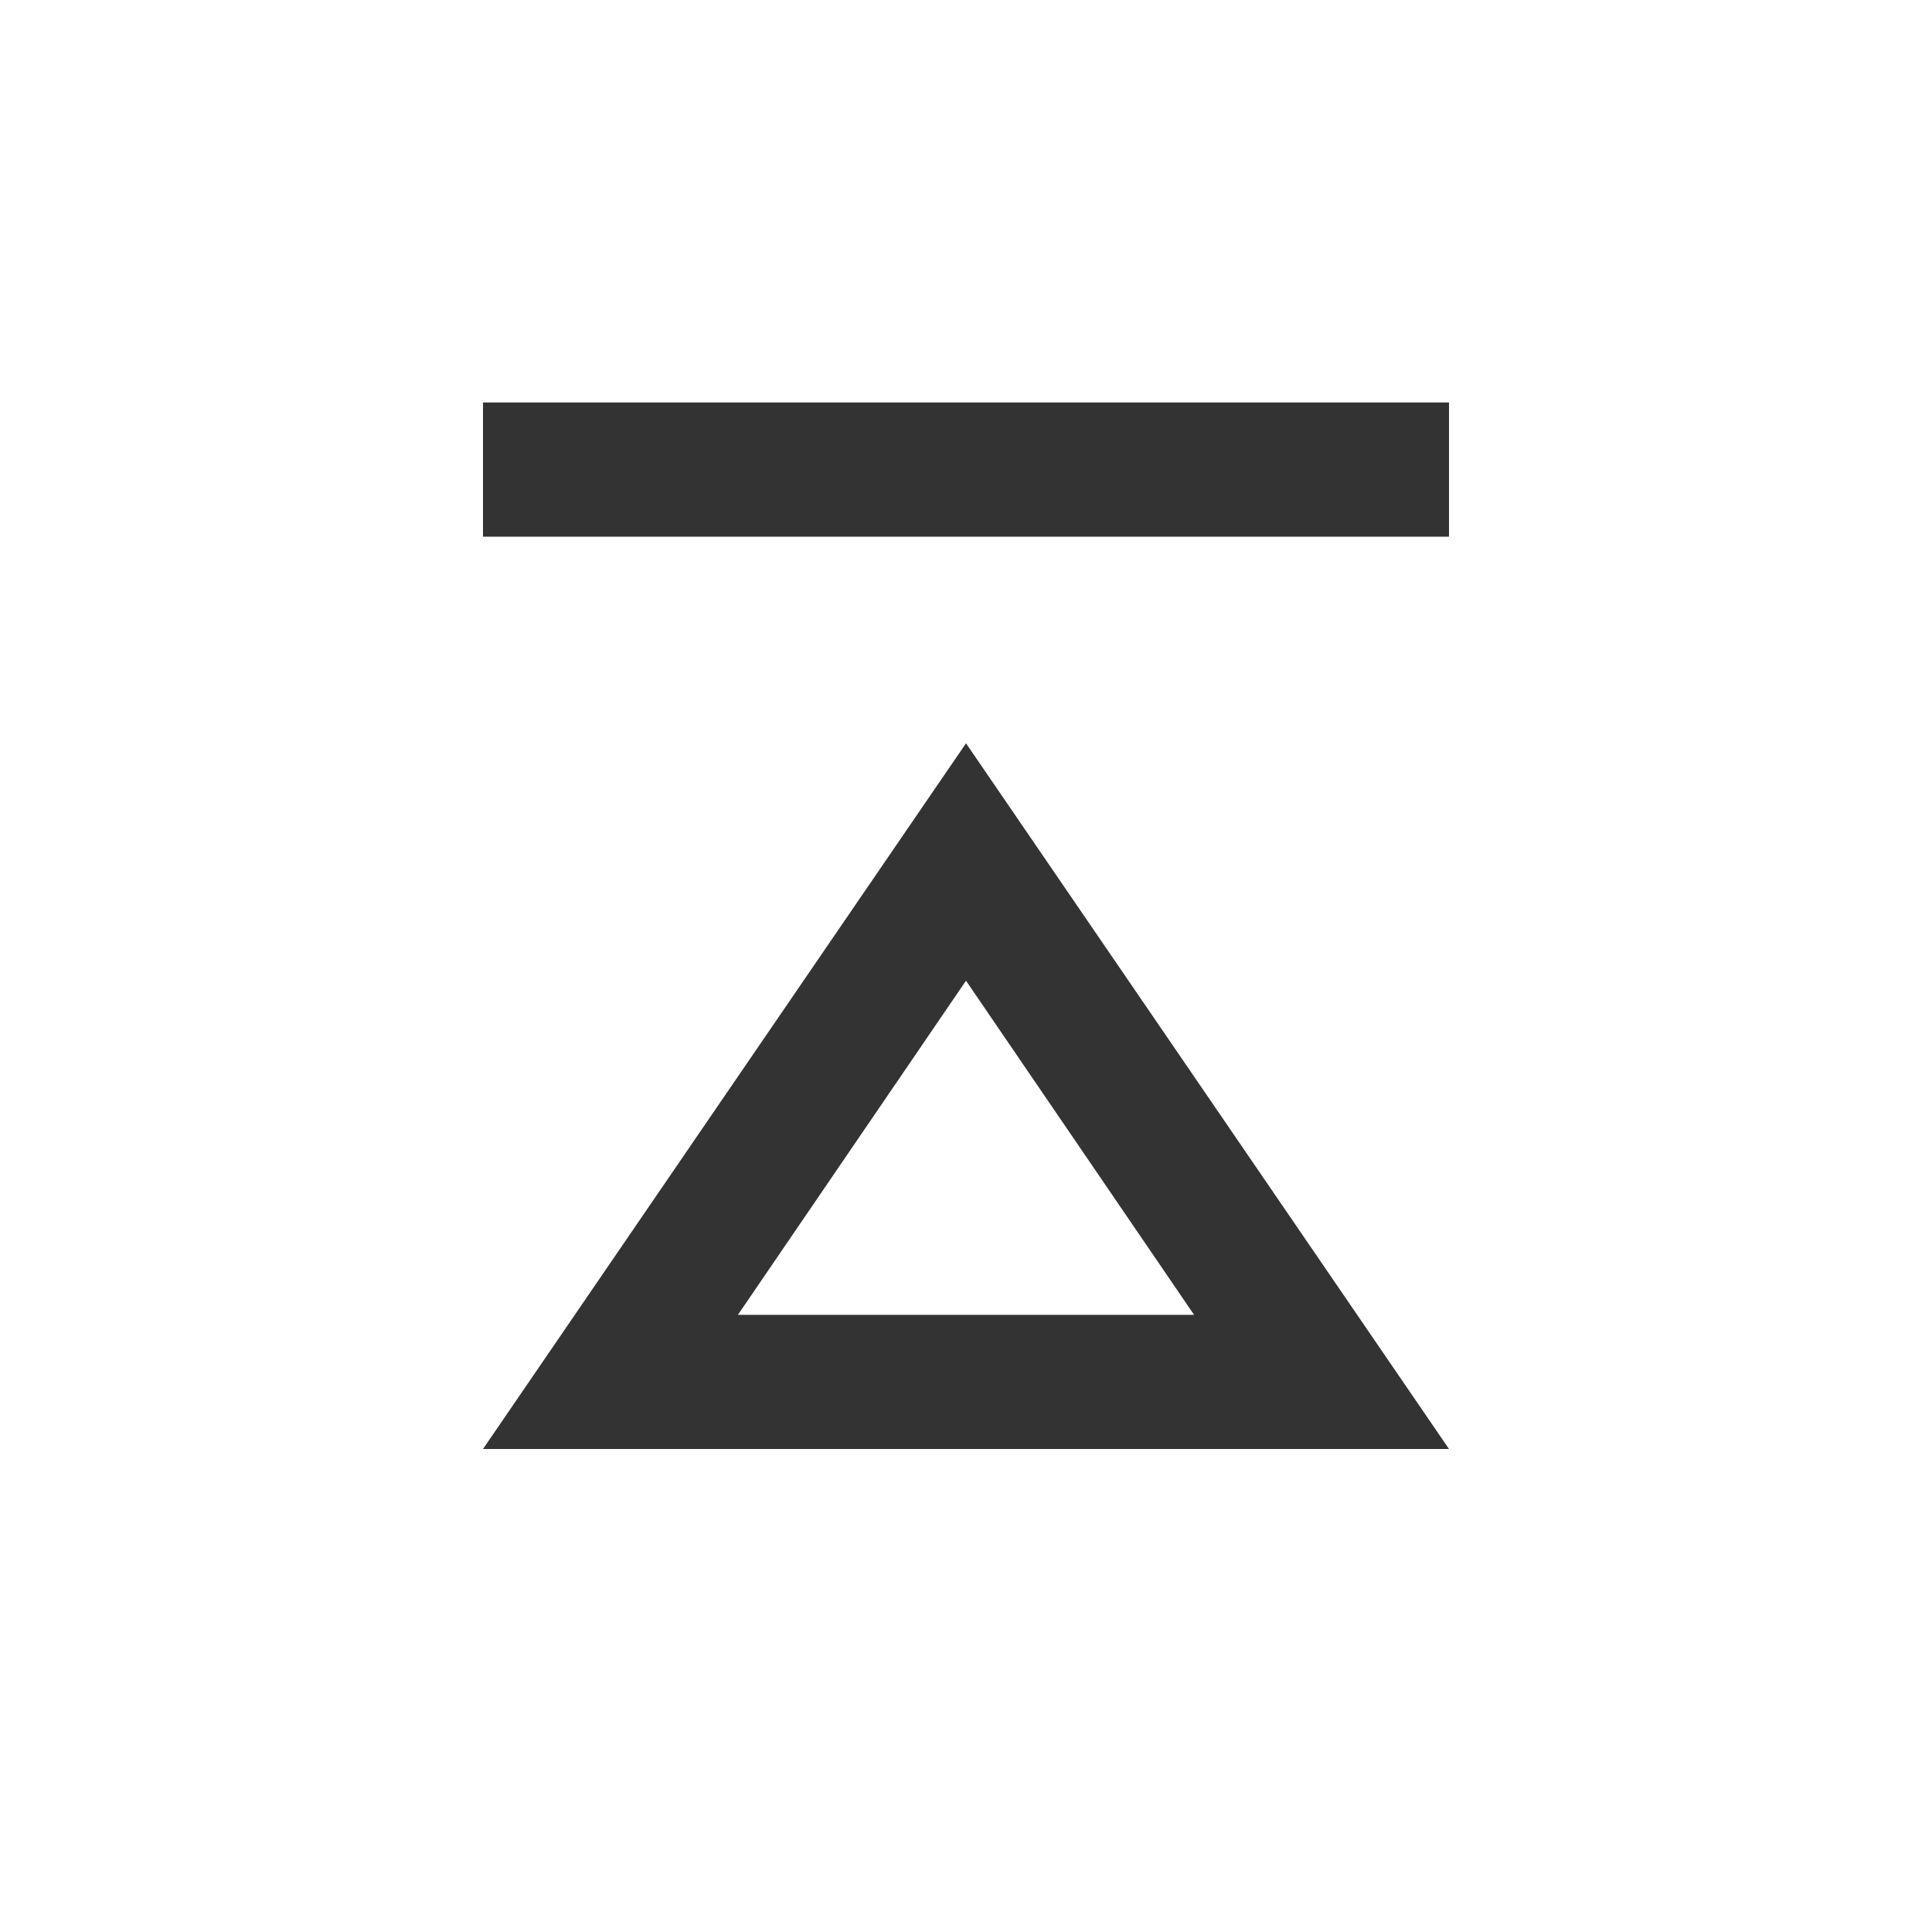 <svg width="18" height="18" viewBox="0 0 18 18" fill="none" xmlns="http://www.w3.org/2000/svg">
<path d="M13.5 5L4.5 5L4.5 3.75L13.5 3.75L13.5 5ZM13.5 13.5L4.5 13.5L9 6.925L13.5 13.5ZM11.125 12.25L9 9.137L6.875 12.25L11.125 12.25Z" fill="#333333"/>
</svg>

